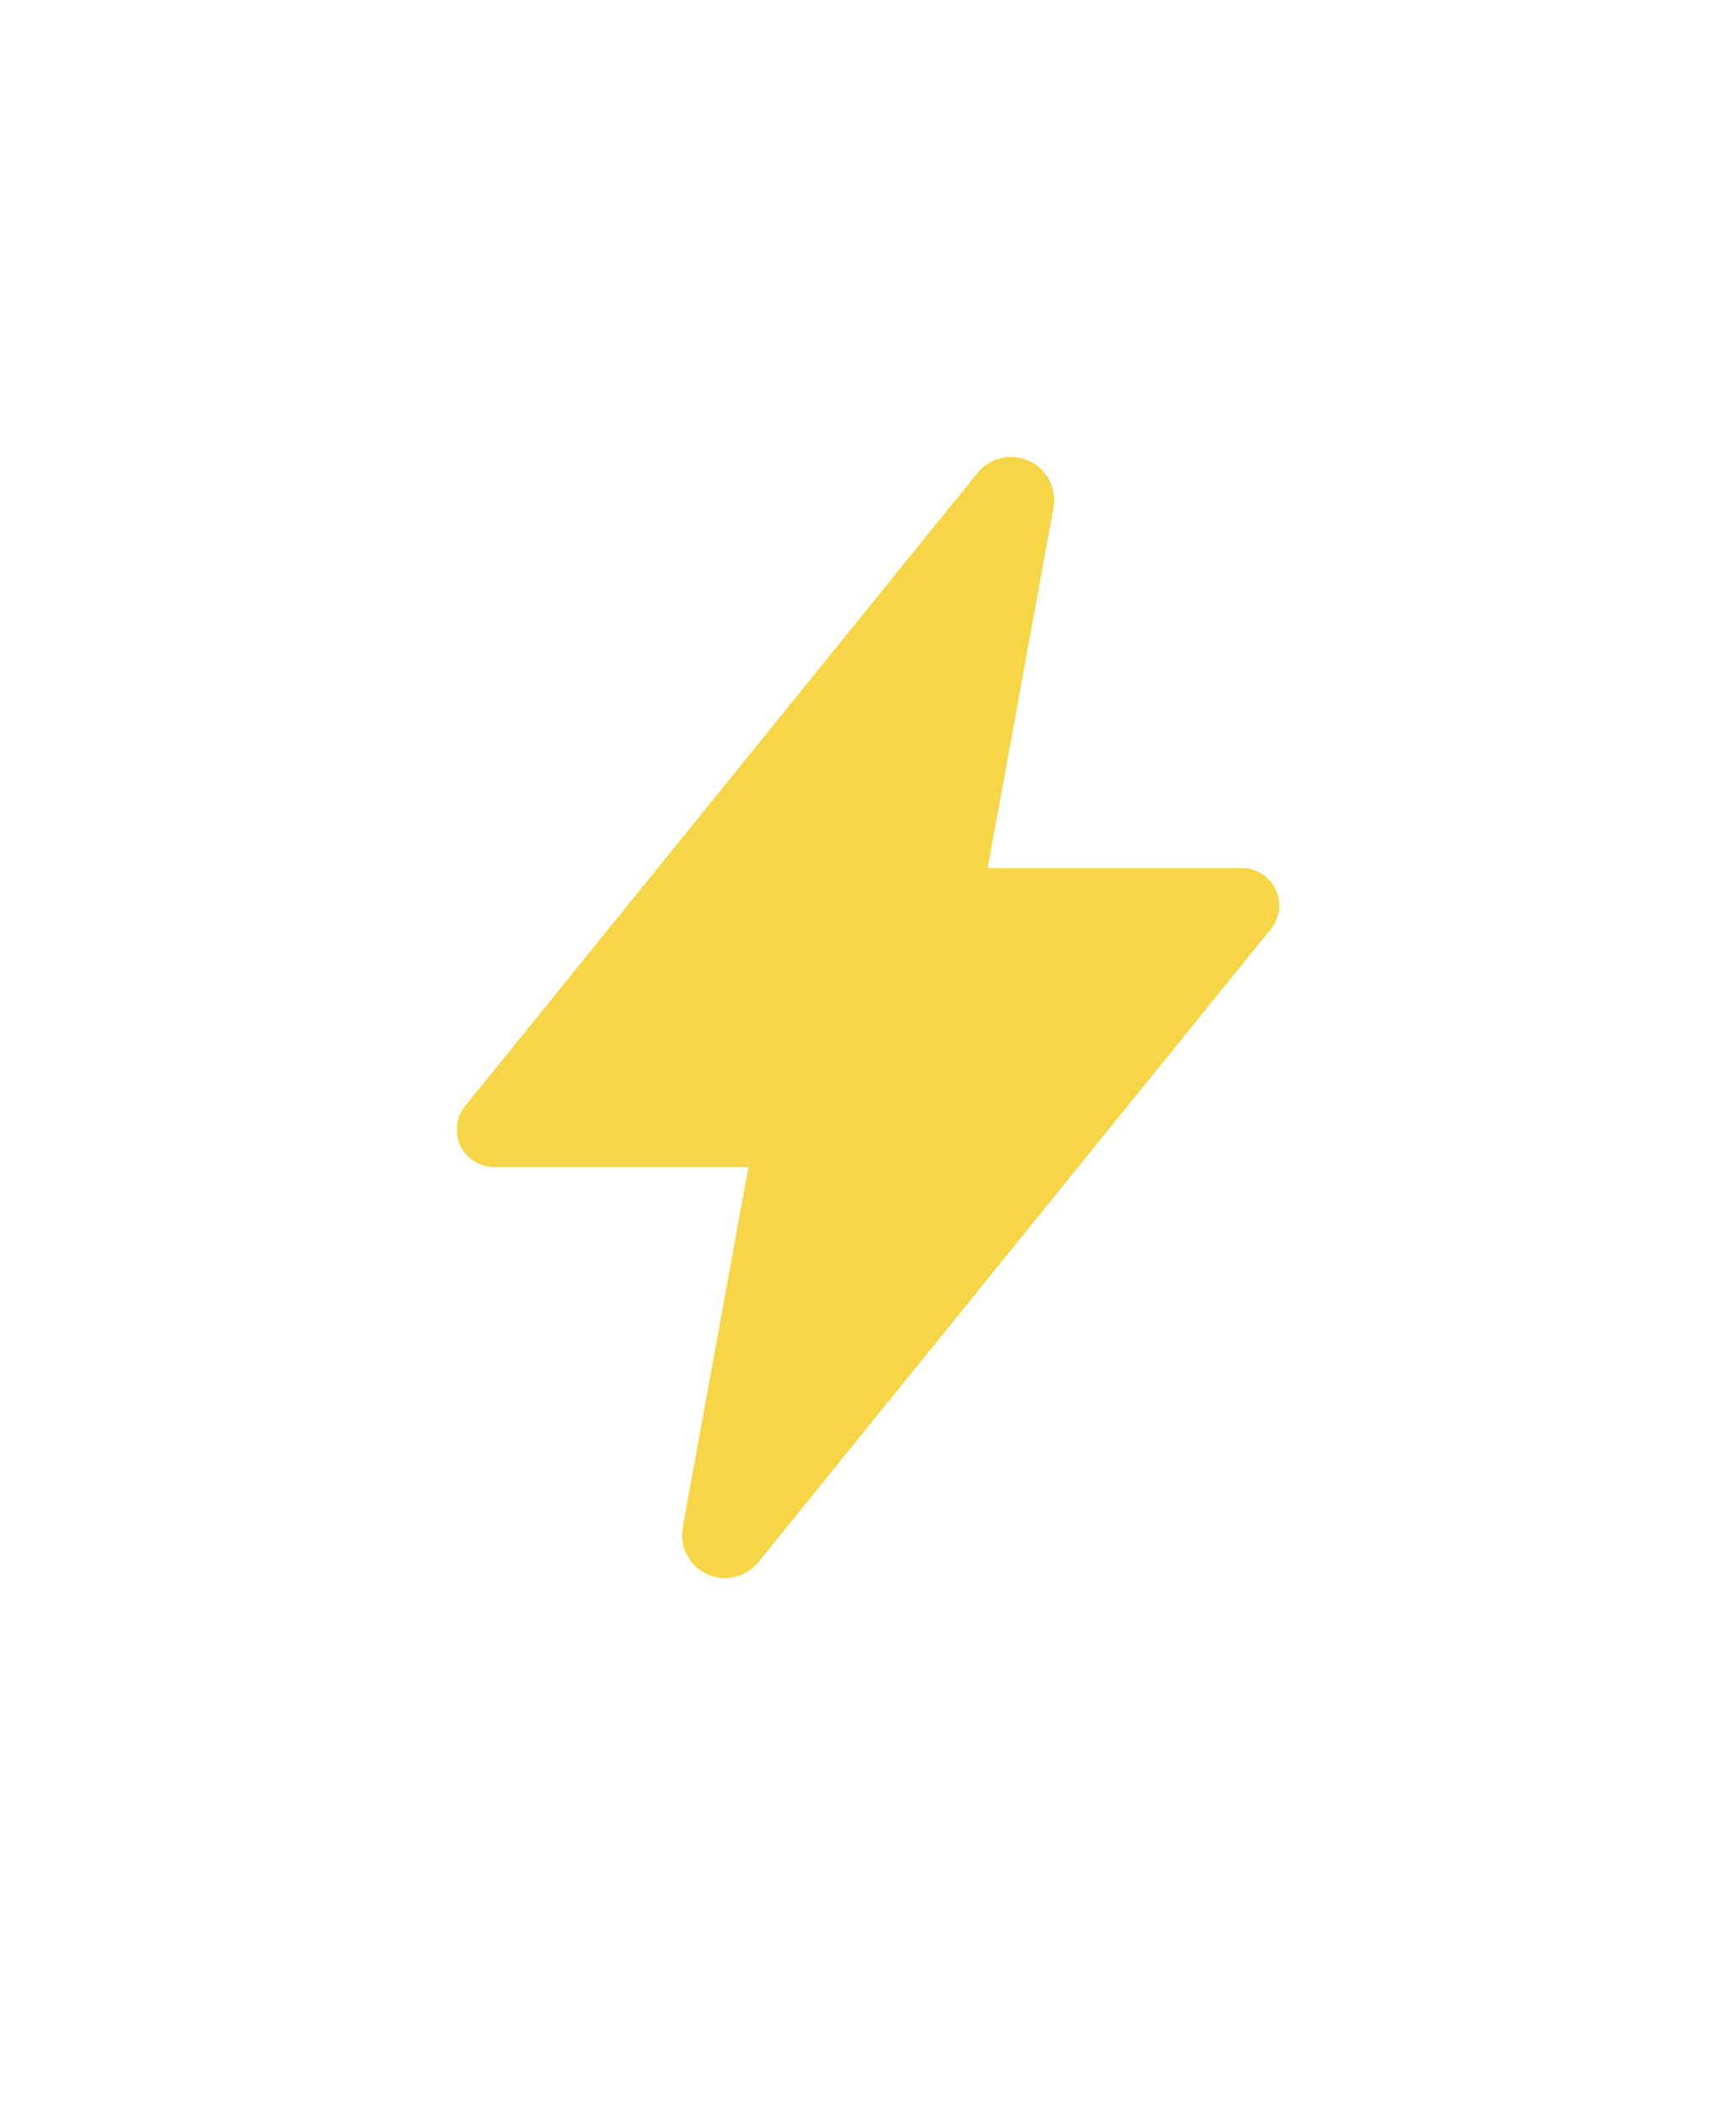 <?xml version="1.0" encoding="UTF-8"?> <svg xmlns="http://www.w3.org/2000/svg" width="19" height="23" viewBox="0 0 19 23" fill="none"> <g style="mix-blend-mode:hard-light" filter="url(#filter0_f_35_32)"> <path d="M7.936 17.265C7.867 17.265 7.799 17.25 7.737 17.221C7.675 17.192 7.62 17.15 7.576 17.098C7.532 17.045 7.5 16.984 7.482 16.918C7.464 16.851 7.461 16.782 7.473 16.715V16.712L8.192 12.768H5.409C5.332 12.768 5.256 12.746 5.191 12.705C5.126 12.664 5.073 12.605 5.04 12.535C5.007 12.466 4.994 12.388 5.003 12.311C5.012 12.235 5.042 12.162 5.091 12.102L10.695 5.18C10.759 5.099 10.847 5.041 10.947 5.015C11.047 4.989 11.152 4.997 11.247 5.036C11.342 5.076 11.422 5.146 11.473 5.235C11.525 5.324 11.546 5.428 11.534 5.53C11.534 5.538 11.531 5.545 11.53 5.553L10.809 9.498H13.591C13.668 9.498 13.744 9.519 13.809 9.561C13.874 9.602 13.927 9.661 13.96 9.73C13.993 9.8 14.006 9.878 13.997 9.954C13.988 10.031 13.958 10.103 13.909 10.163L8.304 17.086C8.26 17.142 8.204 17.186 8.141 17.217C8.077 17.248 8.007 17.265 7.936 17.265Z" fill="url(#paint0_linear_35_32)" fill-opacity="0.5"></path> </g> <path d="M7.936 17.265C7.867 17.265 7.799 17.25 7.737 17.221C7.675 17.192 7.62 17.15 7.576 17.098C7.532 17.045 7.5 16.984 7.482 16.918C7.464 16.851 7.461 16.782 7.473 16.715V16.712L8.192 12.768H5.409C5.332 12.768 5.256 12.746 5.191 12.705C5.126 12.664 5.073 12.605 5.04 12.535C5.007 12.466 4.994 12.388 5.003 12.311C5.012 12.235 5.042 12.162 5.091 12.102L10.695 5.18C10.759 5.099 10.847 5.041 10.947 5.015C11.047 4.989 11.152 4.997 11.247 5.036C11.342 5.076 11.422 5.146 11.473 5.235C11.525 5.324 11.546 5.428 11.534 5.53C11.534 5.538 11.531 5.545 11.53 5.553L10.809 9.498H13.591C13.668 9.498 13.744 9.519 13.809 9.561C13.874 9.602 13.927 9.661 13.96 9.73C13.993 9.8 14.006 9.878 13.997 9.954C13.988 10.031 13.958 10.103 13.909 10.163L8.304 17.086C8.26 17.142 8.204 17.186 8.141 17.217C8.077 17.248 8.007 17.265 7.936 17.265Z" fill="url(#paint1_linear_35_32)"></path> <defs> <filter id="filter0_f_35_32" x="0" y="0" width="19" height="22.265" filterUnits="userSpaceOnUse" color-interpolation-filters="sRGB"> <feFlood flood-opacity="0" result="BackgroundImageFix"></feFlood> <feBlend mode="normal" in="SourceGraphic" in2="BackgroundImageFix" result="shape"></feBlend> <feGaussianBlur stdDeviation="2.5" result="effect1_foregroundBlur_35_32"></feGaussianBlur> </filter> <linearGradient id="paint0_linear_35_32" x1="9.5" y1="5" x2="9.5" y2="17.265" gradientUnits="userSpaceOnUse"> <stop stop-color="#F6D546"></stop> <stop offset="1" stop-color="#F6D546"></stop> </linearGradient> <linearGradient id="paint1_linear_35_32" x1="9.5" y1="5" x2="9.5" y2="17.265" gradientUnits="userSpaceOnUse"> <stop stop-color="#F6D546"></stop> <stop offset="1" stop-color="#F6D546"></stop> </linearGradient> </defs> </svg> 